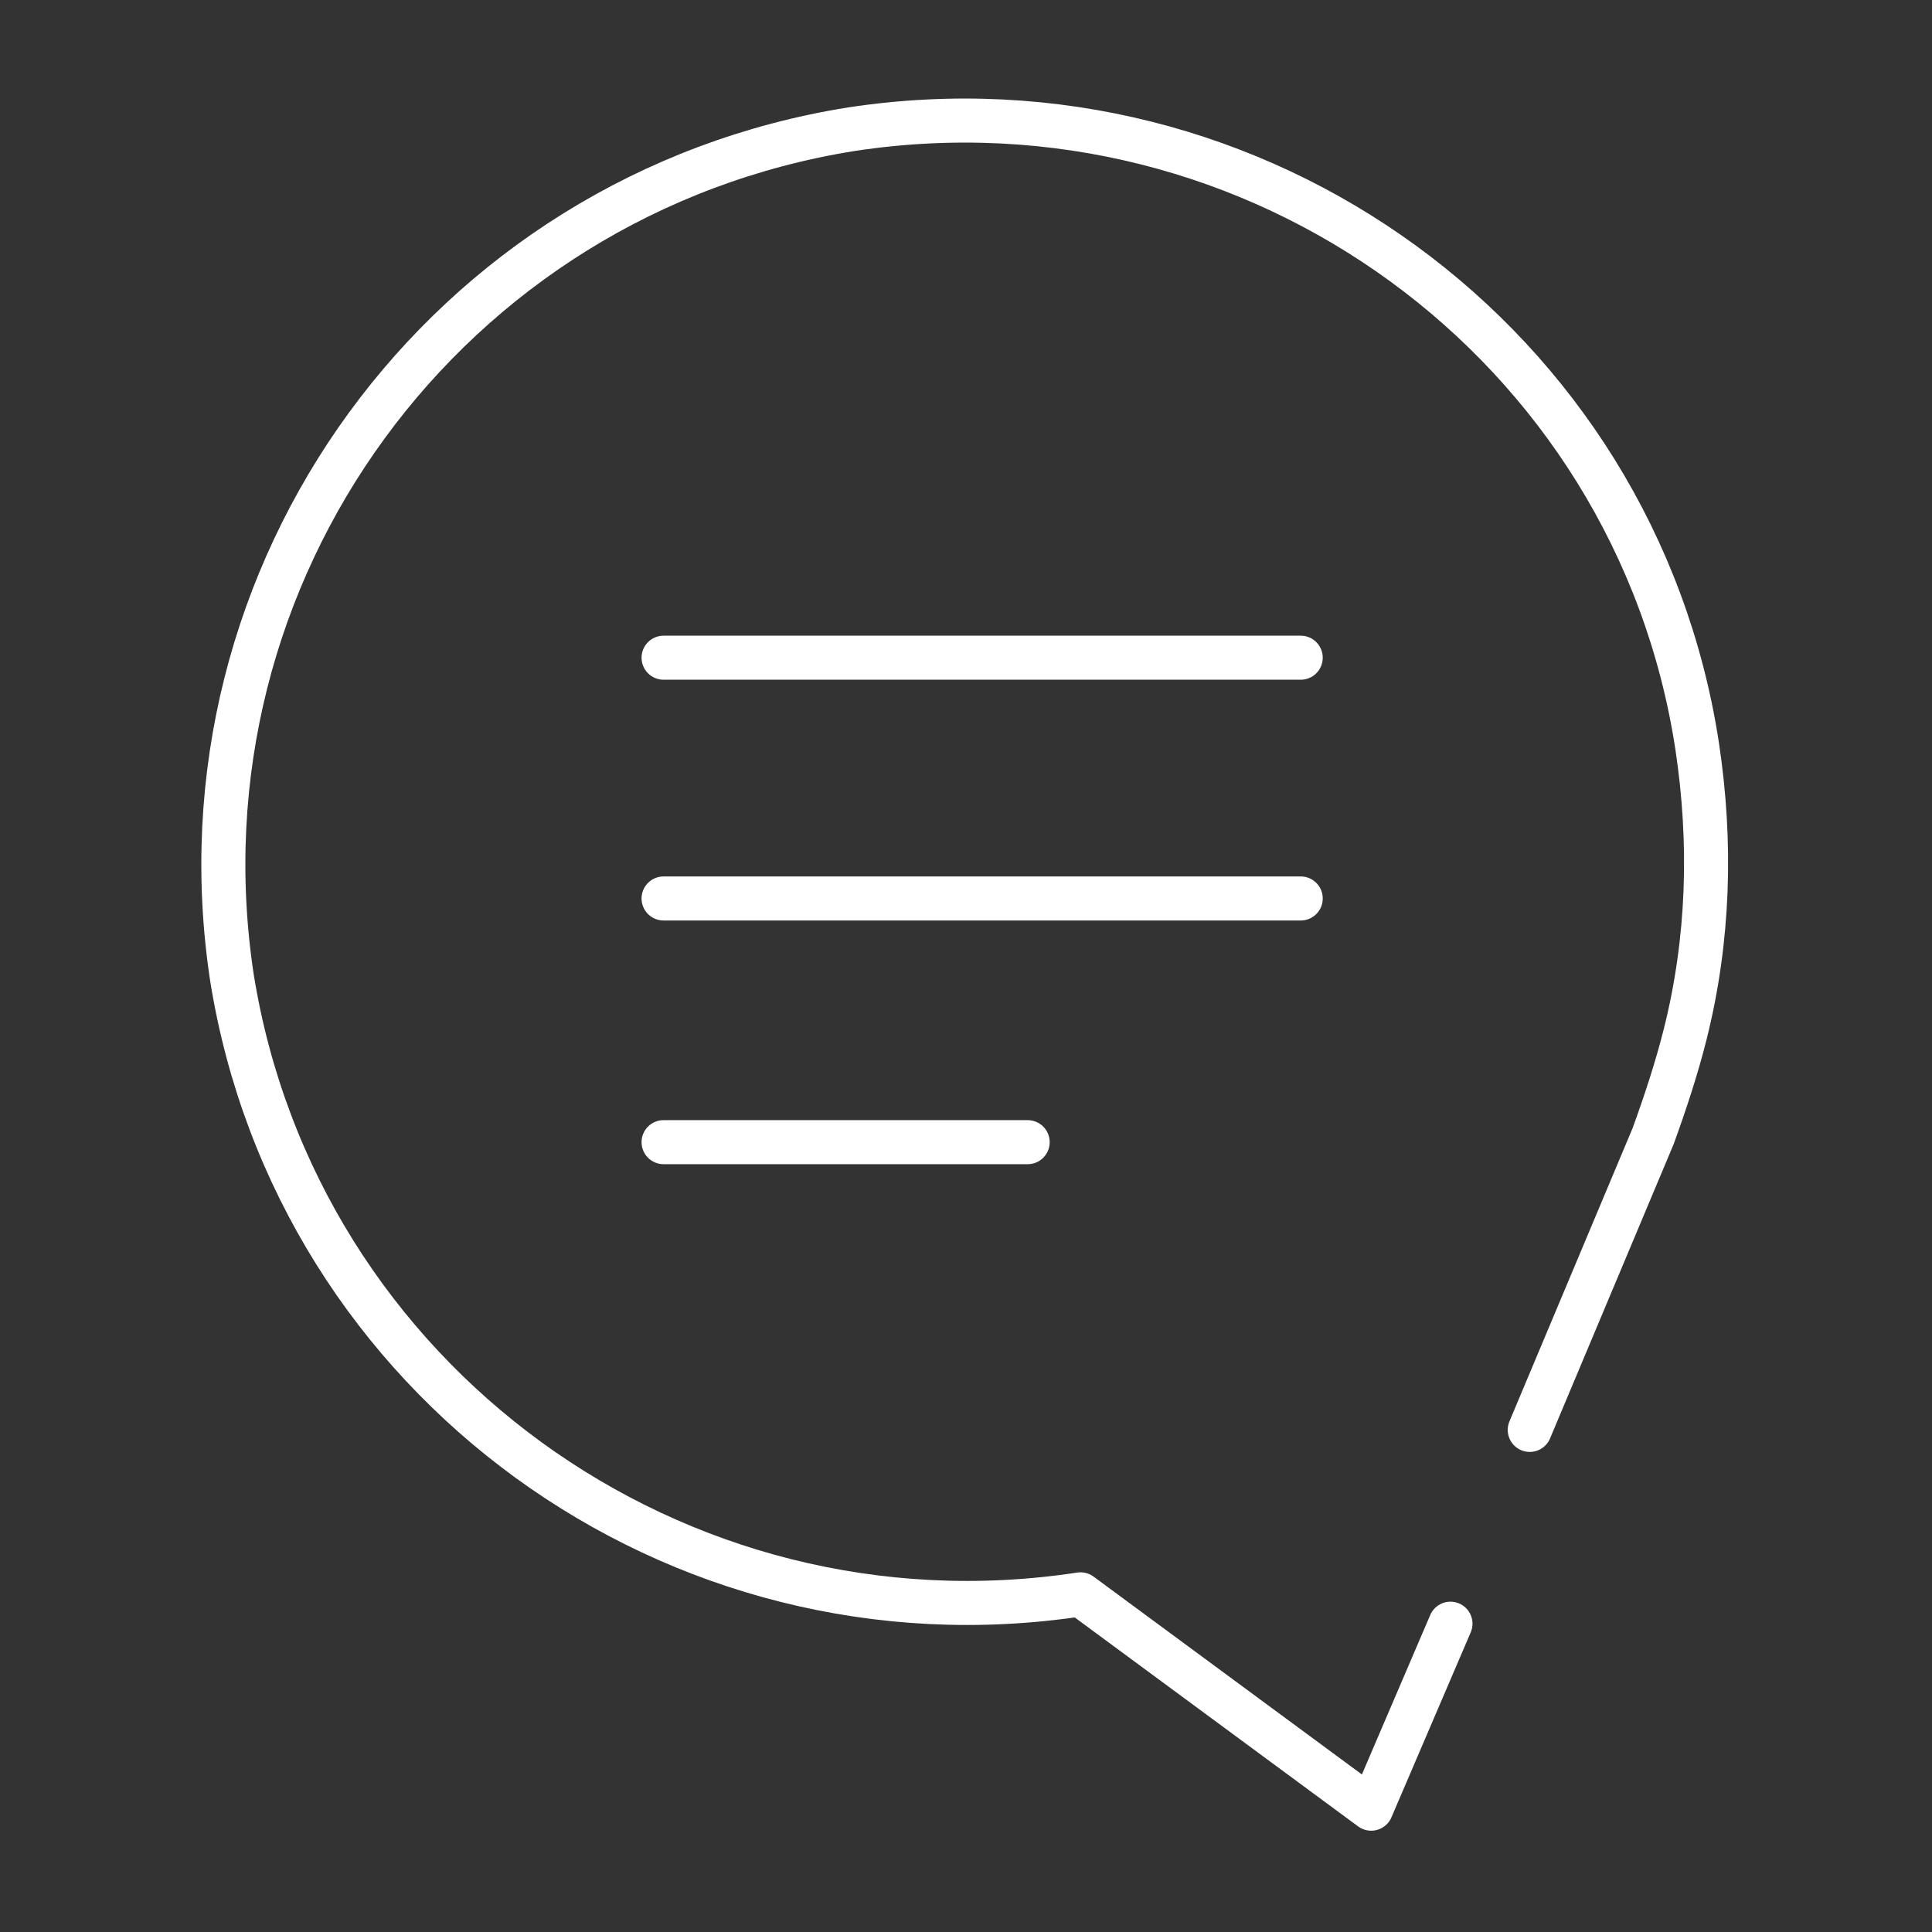 <?xml version="1.0" encoding="utf-8"?>
<!-- Generator: Adobe Illustrator 21.0.0, SVG Export Plug-In . SVG Version: 6.00 Build 0)  -->
<svg version="1.1" id="Footer" xmlns="http://www.w3.org/2000/svg" xmlns:xlink="http://www.w3.org/1999/xlink" x="0px" y="0px"
	 viewBox="0 0 65.8 65.8" style="enable-background:new 0 0 65.8 65.8;" xml:space="preserve">
<rect x="0" y="0" width="65.8" height="65.8" fill="#333333" stroke="none"/>
<style type="text/css">
	.st0{fill:none;stroke:#FFFFFF;stroke-width:1.5;stroke-linecap:round;stroke-linejoin:round;stroke-miterlimit:10;}
</style>
<title>connect-us</title>
<g>
	<path class="st0" d="M49.4,55.3l-2.7,6.3l-9.9-7.3l0,0C23,56.4,10.1,47,7.9,33.3C5.8,19.5,15.2,6.6,29,4.4
		c13.8-2.1,26.7,7.3,28.8,21c0.5,3.3,0.4,6.6-0.4,9.8l0,0l0,0c-0.3,1.2-0.7,2.4-1.1,3.5l-4.2,10"/>
	<line class="st0" x1="22.6" y1="22.4" x2="44.3" y2="22.4"/>
	<line class="st0" x1="22.6" y1="30.6" x2="44.3" y2="30.6"/>
	<line class="st0" x1="22.6" y1="38.9" x2="35" y2="38.9"/>
</g>
</svg>
